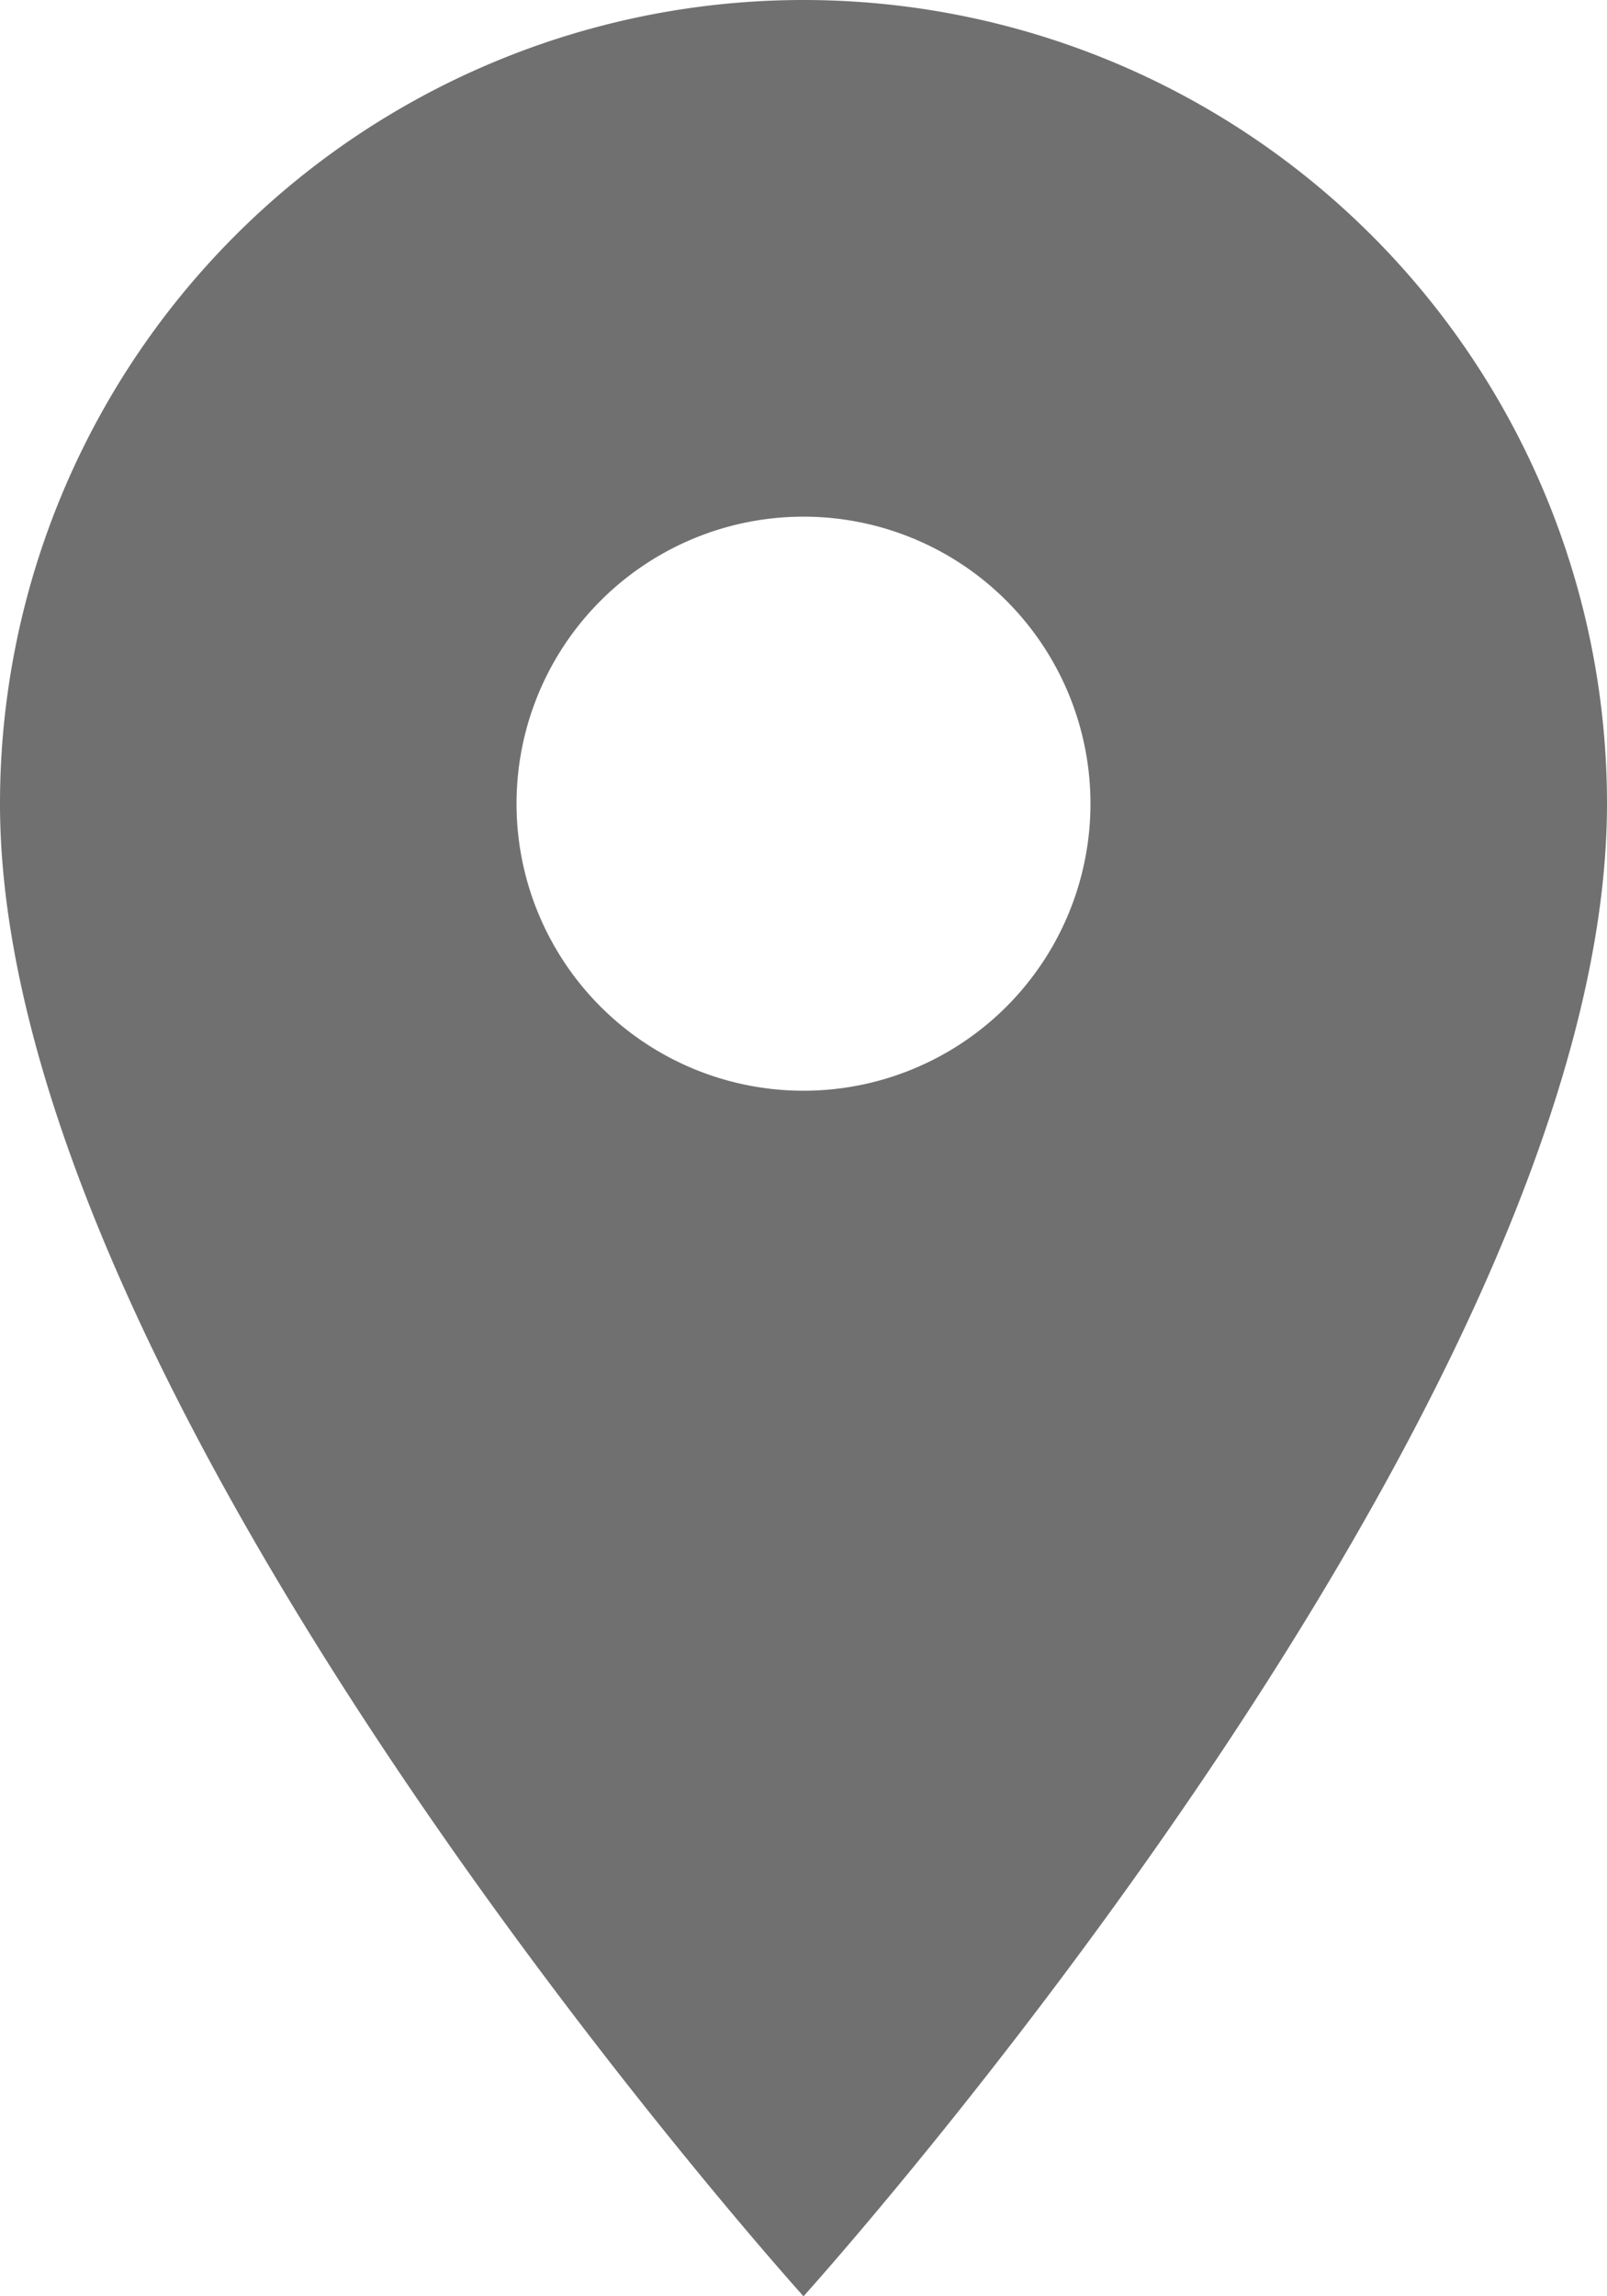 <?xml version="1.0" encoding="utf-8"?>
<svg xmlns="http://www.w3.org/2000/svg" width="11.2" height="16" viewBox="0 0 11.2 16">
  <path id="location-gray" d="M13.1,3A5.6,5.6,0,0,0,7.5,8.6c0,4.2,5.6,10.4,5.6,10.4s5.6-6.2,5.6-10.4A5.6,5.6,0,0,0,13.1,3Zm0,7.6a2,2,0,1,1,2-2A2,2,0,0,1,13.1,10.6Z" transform="translate(-7.5 -3)" fill="#707070"/>
</svg>
